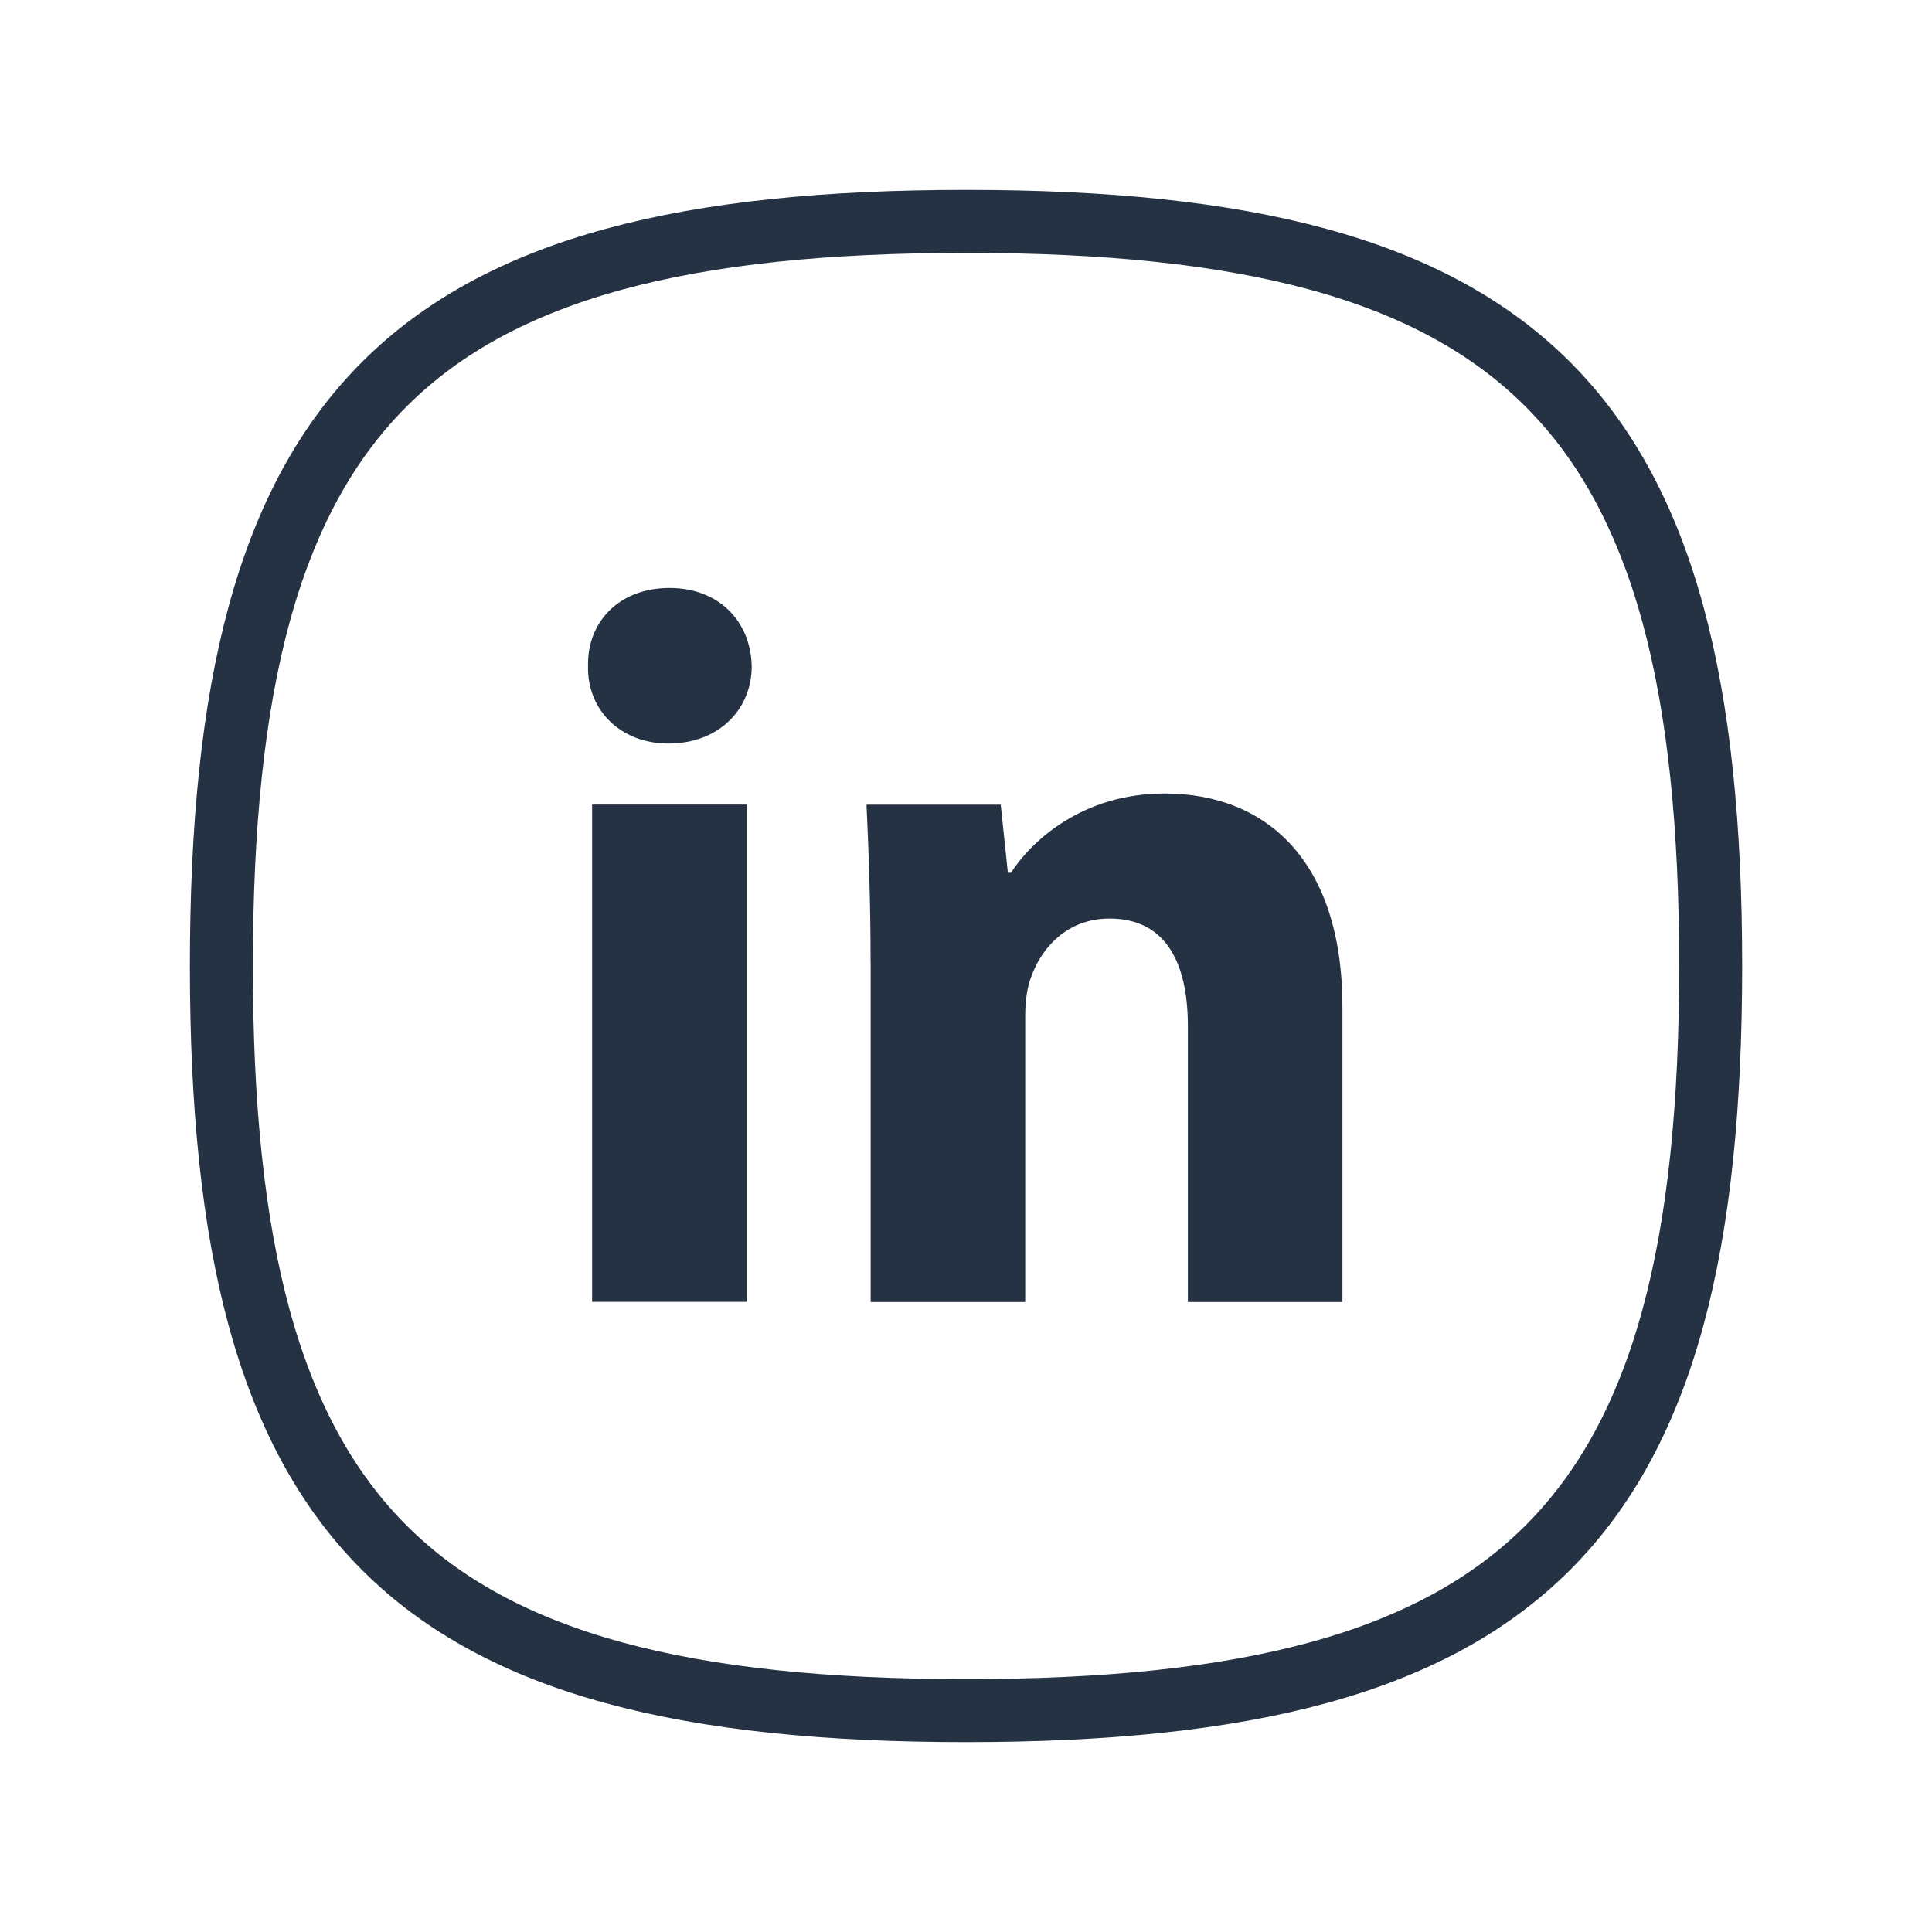 <svg width="46" height="46" viewBox="0 0 46 46" fill="none" xmlns="http://www.w3.org/2000/svg">
<g id="Iconly/Curved/Tick Square">
<g id="Tick Square">
<path id="Stroke 2" fill-rule="evenodd" clip-rule="evenodd" d="M5.271 23C5.271 36.296 9.705 40.729 23.001 40.729C36.297 40.729 40.73 36.296 40.73 23C40.73 9.704 36.297 5.271 23.001 5.271C9.705 5.271 5.271 9.704 5.271 23Z" stroke="#243244" stroke-width="1.5" stroke-linecap="round" stroke-linejoin="round"/>
<g id="linkedin icon">
<g id="Group">
<path id="Vector" fill-rule="evenodd" clip-rule="evenodd" d="M17.898 15.864C17.898 16.881 17.124 17.703 15.914 17.703C14.751 17.703 13.977 16.881 14.001 15.864C13.977 14.798 14.751 13.999 15.937 13.999C17.124 13.999 17.875 14.798 17.898 15.864ZM14.098 30.998V19.157H17.778V30.997H14.098V30.998Z" fill="#243244"/>
</g>
<g id="Group_2">
<path id="Vector_2" fill-rule="evenodd" clip-rule="evenodd" d="M20.728 22.936C20.728 21.459 20.68 20.2 20.631 19.159H23.827L23.997 20.781H24.07C24.554 20.03 25.765 18.893 27.726 18.893C30.147 18.893 31.963 20.491 31.963 23.977V31H28.283V24.438C28.283 22.911 27.751 21.871 26.419 21.871C25.402 21.871 24.797 22.573 24.555 23.25C24.458 23.493 24.41 23.831 24.41 24.171V31H20.73V22.936H20.728Z" fill="#243244"/>
</g>
</g>
</g>
</g>
</svg>

